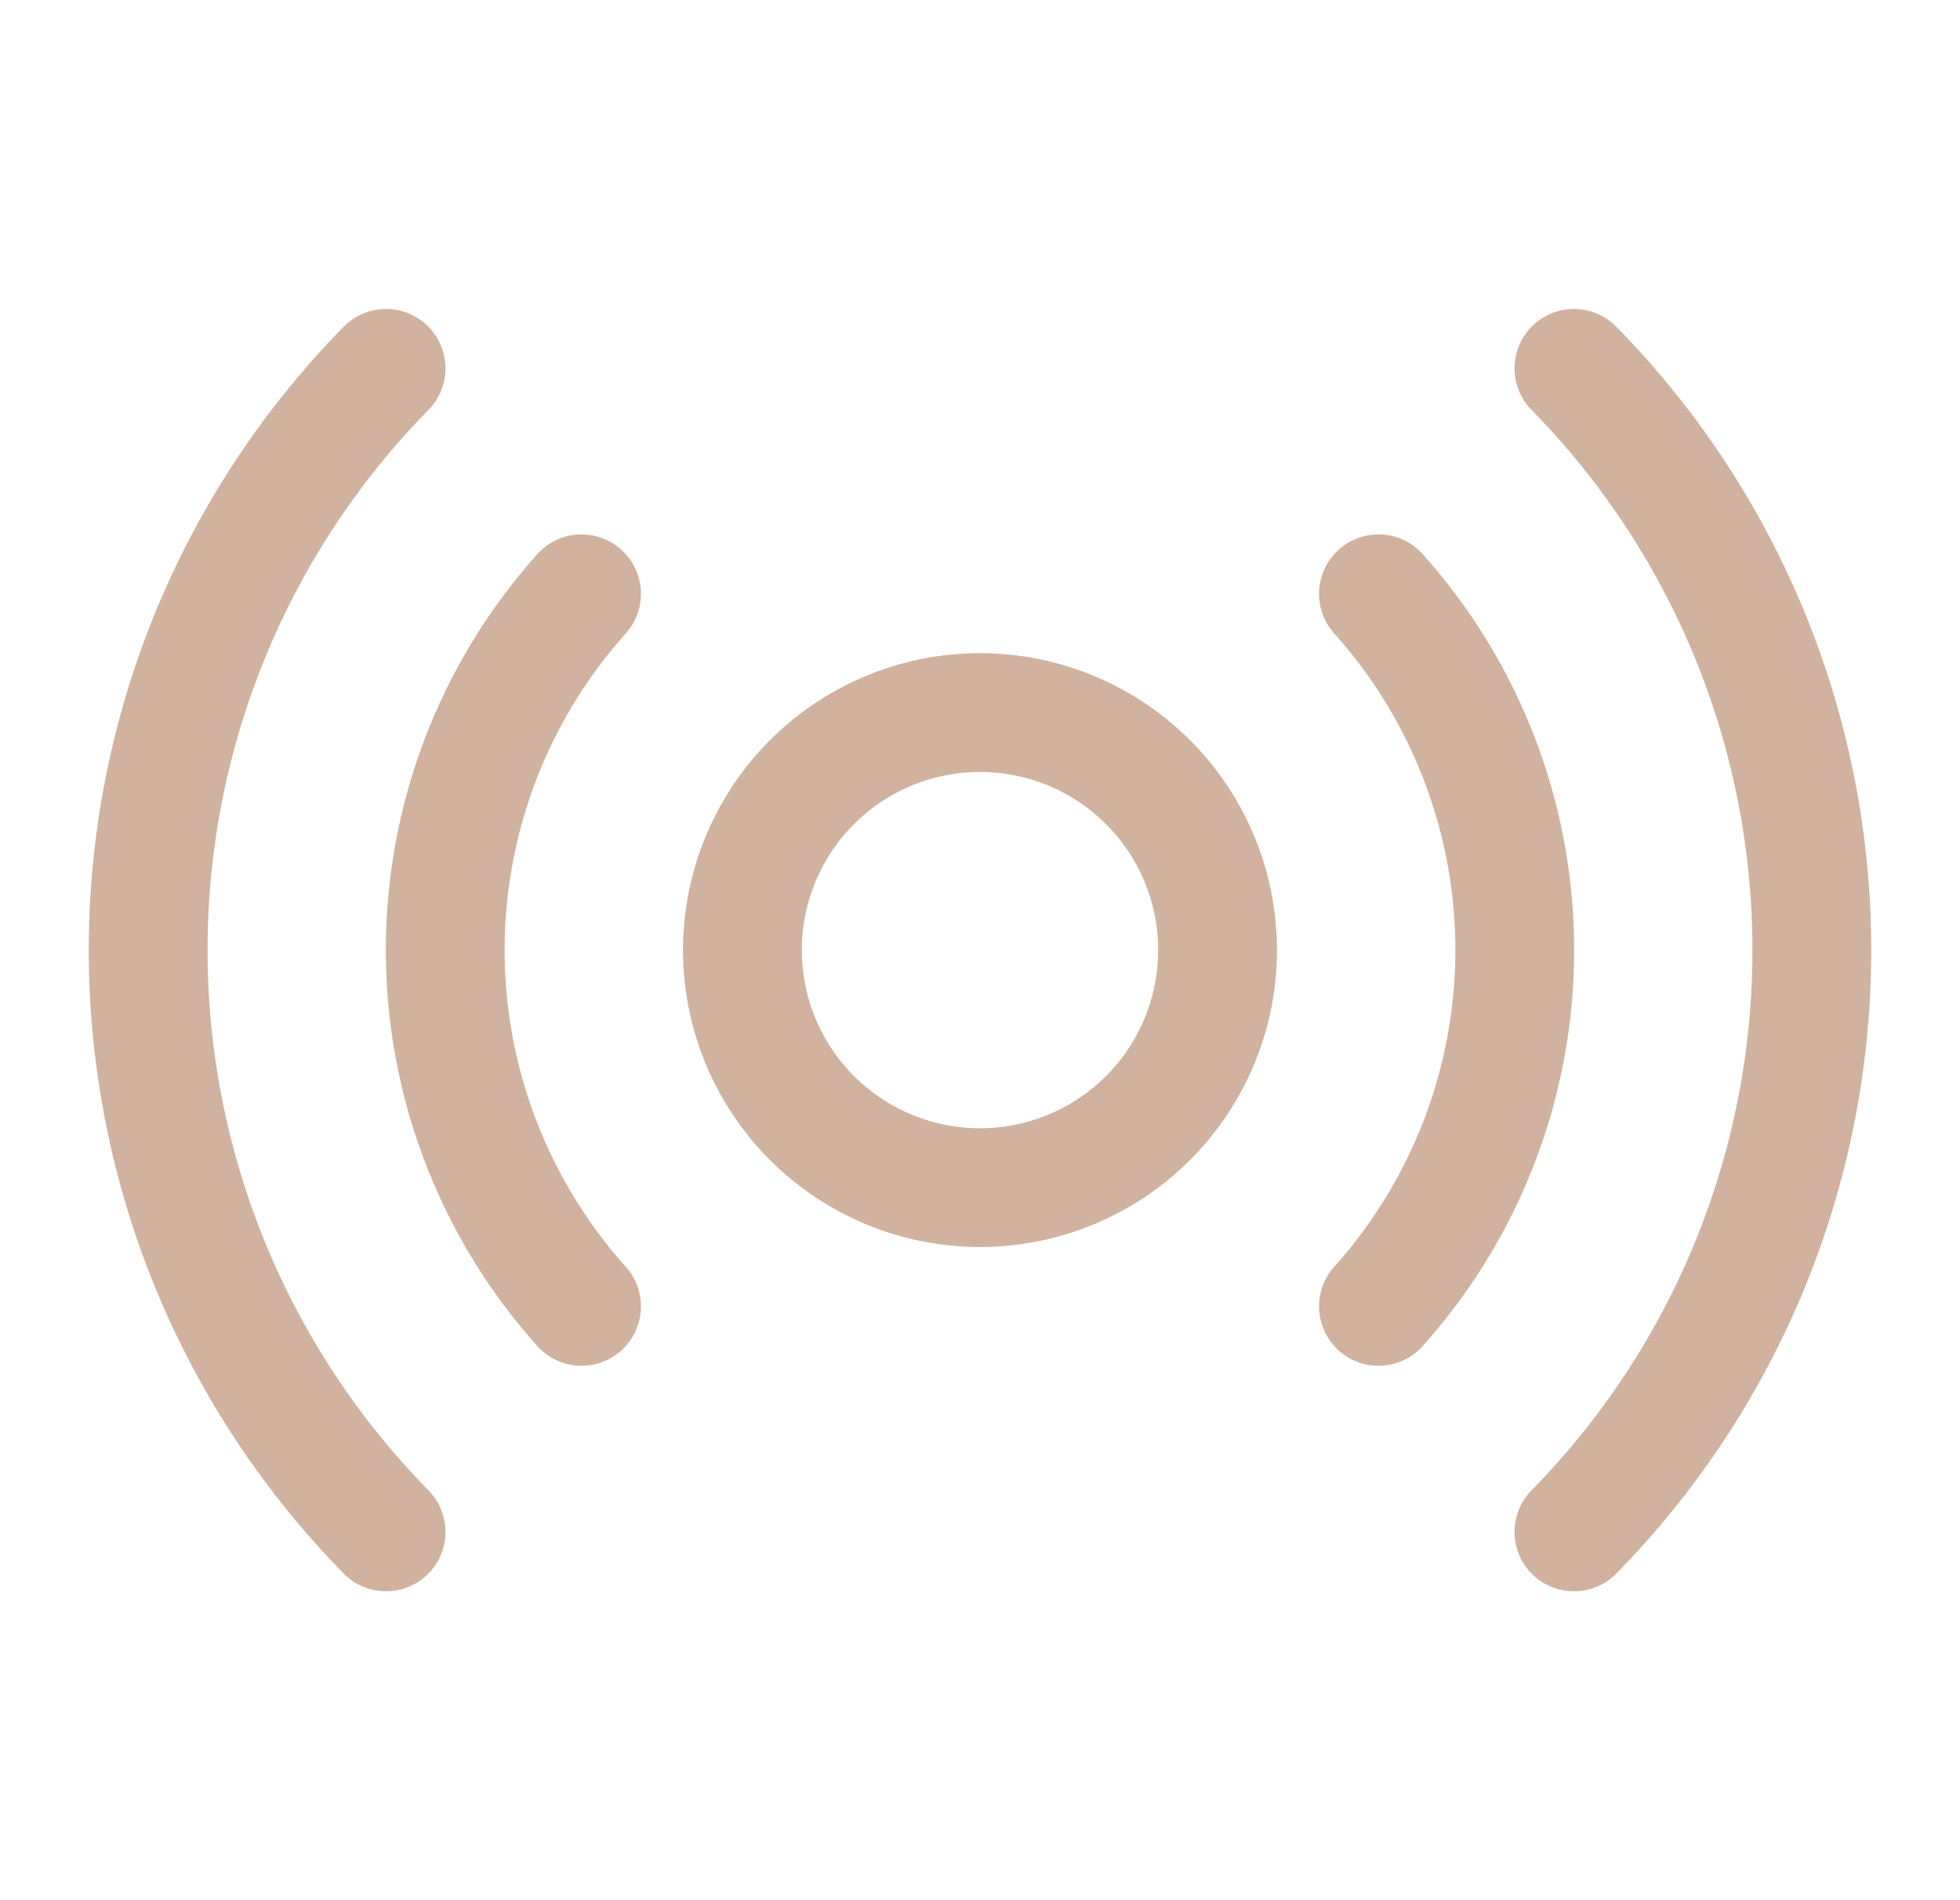 <svg width="33" height="32" fill="none" xmlns="http://www.w3.org/2000/svg"><path d="M16.5 20a4 4 0 100-8 4 4 0 000 8zm6.709-10a8.992 8.992 0 010 12M9.791 22a8.992 8.992 0 010-12M26.5 6.203a13.985 13.985 0 010 19.595m-20 0a13.985 13.985 0 010-19.595" stroke="#D1B29F" stroke-width="2" stroke-linecap="round" stroke-linejoin="round"/></svg>